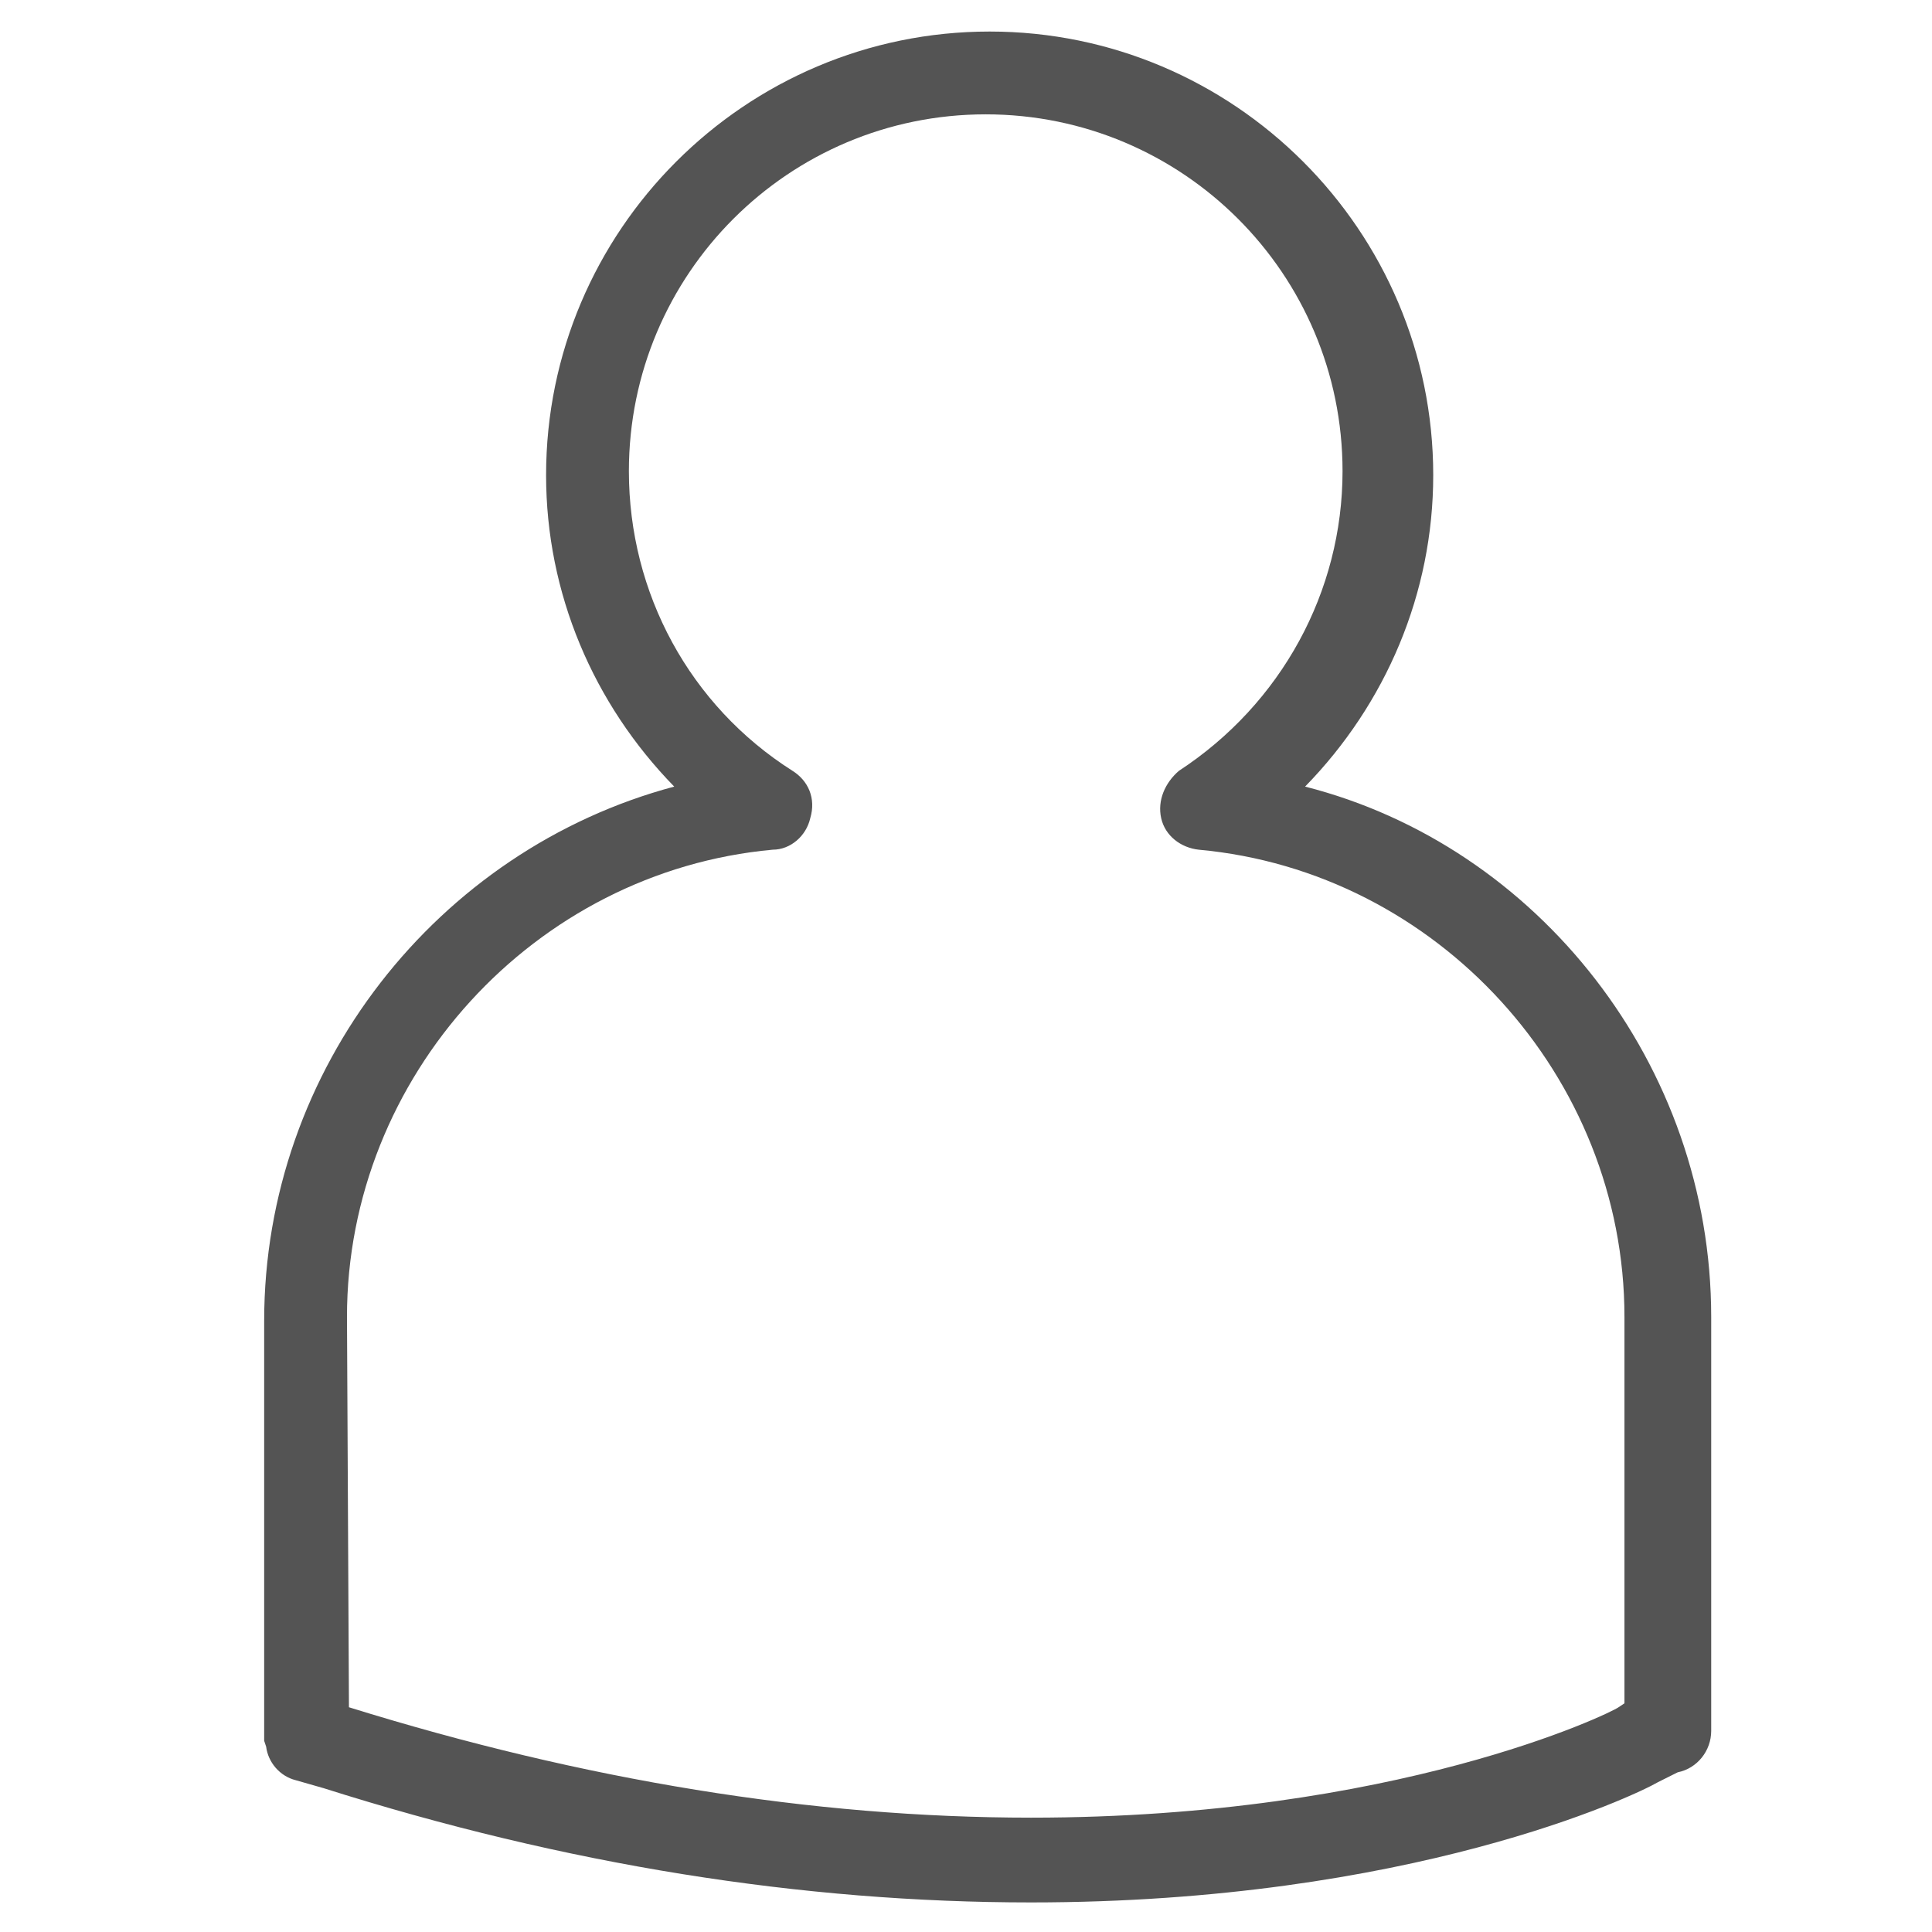 <?xml version="1.0" encoding="utf-8"?>
<!-- Generator: Adobe Illustrator 23.0.1, SVG Export Plug-In . SVG Version: 6.00 Build 0)  -->
<svg version="1.1" id="Ebene_1" xmlns="http://www.w3.org/2000/svg" xmlns:xlink="http://www.w3.org/1999/xlink" x="0px" y="0px"
	 viewBox="0 0 98 98" style="enable-background:new 0 0 98 98;" xml:space="preserve">
<style type="text/css">
	.st0{fill:#545454;}
</style>
<path class="st0" d="M52.3,96.5c-11.6,0-23.6-1.9-35.9-5.8L15,90.3c-0.8-0.2-1.4-0.9-1.5-1.7l-0.1-0.3c0-0.1,0-0.2,0-0.3V67
	c0-12.8,8.8-23.9,20.8-27.1c-4.1-4.2-6.5-9.8-6.5-15.8c0-12.4,10.1-22.5,22.5-22.5s22.5,10.1,22.5,22.5c0,6-2.4,11.6-6.5,15.8
	C78,42.9,86.8,54,86.8,66.8v21c0,1-0.7,1.9-1.7,2.1l-1,0.5C82.9,91.1,71.5,96.5,52.3,96.5z M17.7,86.6c11.9,3.7,23.5,5.6,34.6,5.6
	c18.5,0,29.4-5.3,29.8-5.6l0.3-0.2V66.8c0-12.2-9.5-22.6-21.6-23.7c-0.9-0.1-1.7-0.7-1.9-1.6c-0.2-0.9,0.2-1.8,0.9-2.4
	c5.2-3.4,8.3-9.1,8.3-15.2c0-10-8.1-18.1-18.1-18.1s-18.1,8.1-18.1,18.1c0,6.2,3.1,11.9,8.3,15.2c0.8,0.5,1.2,1.4,0.9,2.4
	c-0.2,0.9-1,1.6-1.9,1.6c-12.1,1.1-21.6,11.5-21.6,23.7L17.7,86.6L17.7,86.6z M84.6,87.8L84.6,87.8L84.6,87.8z"/>
</svg>
